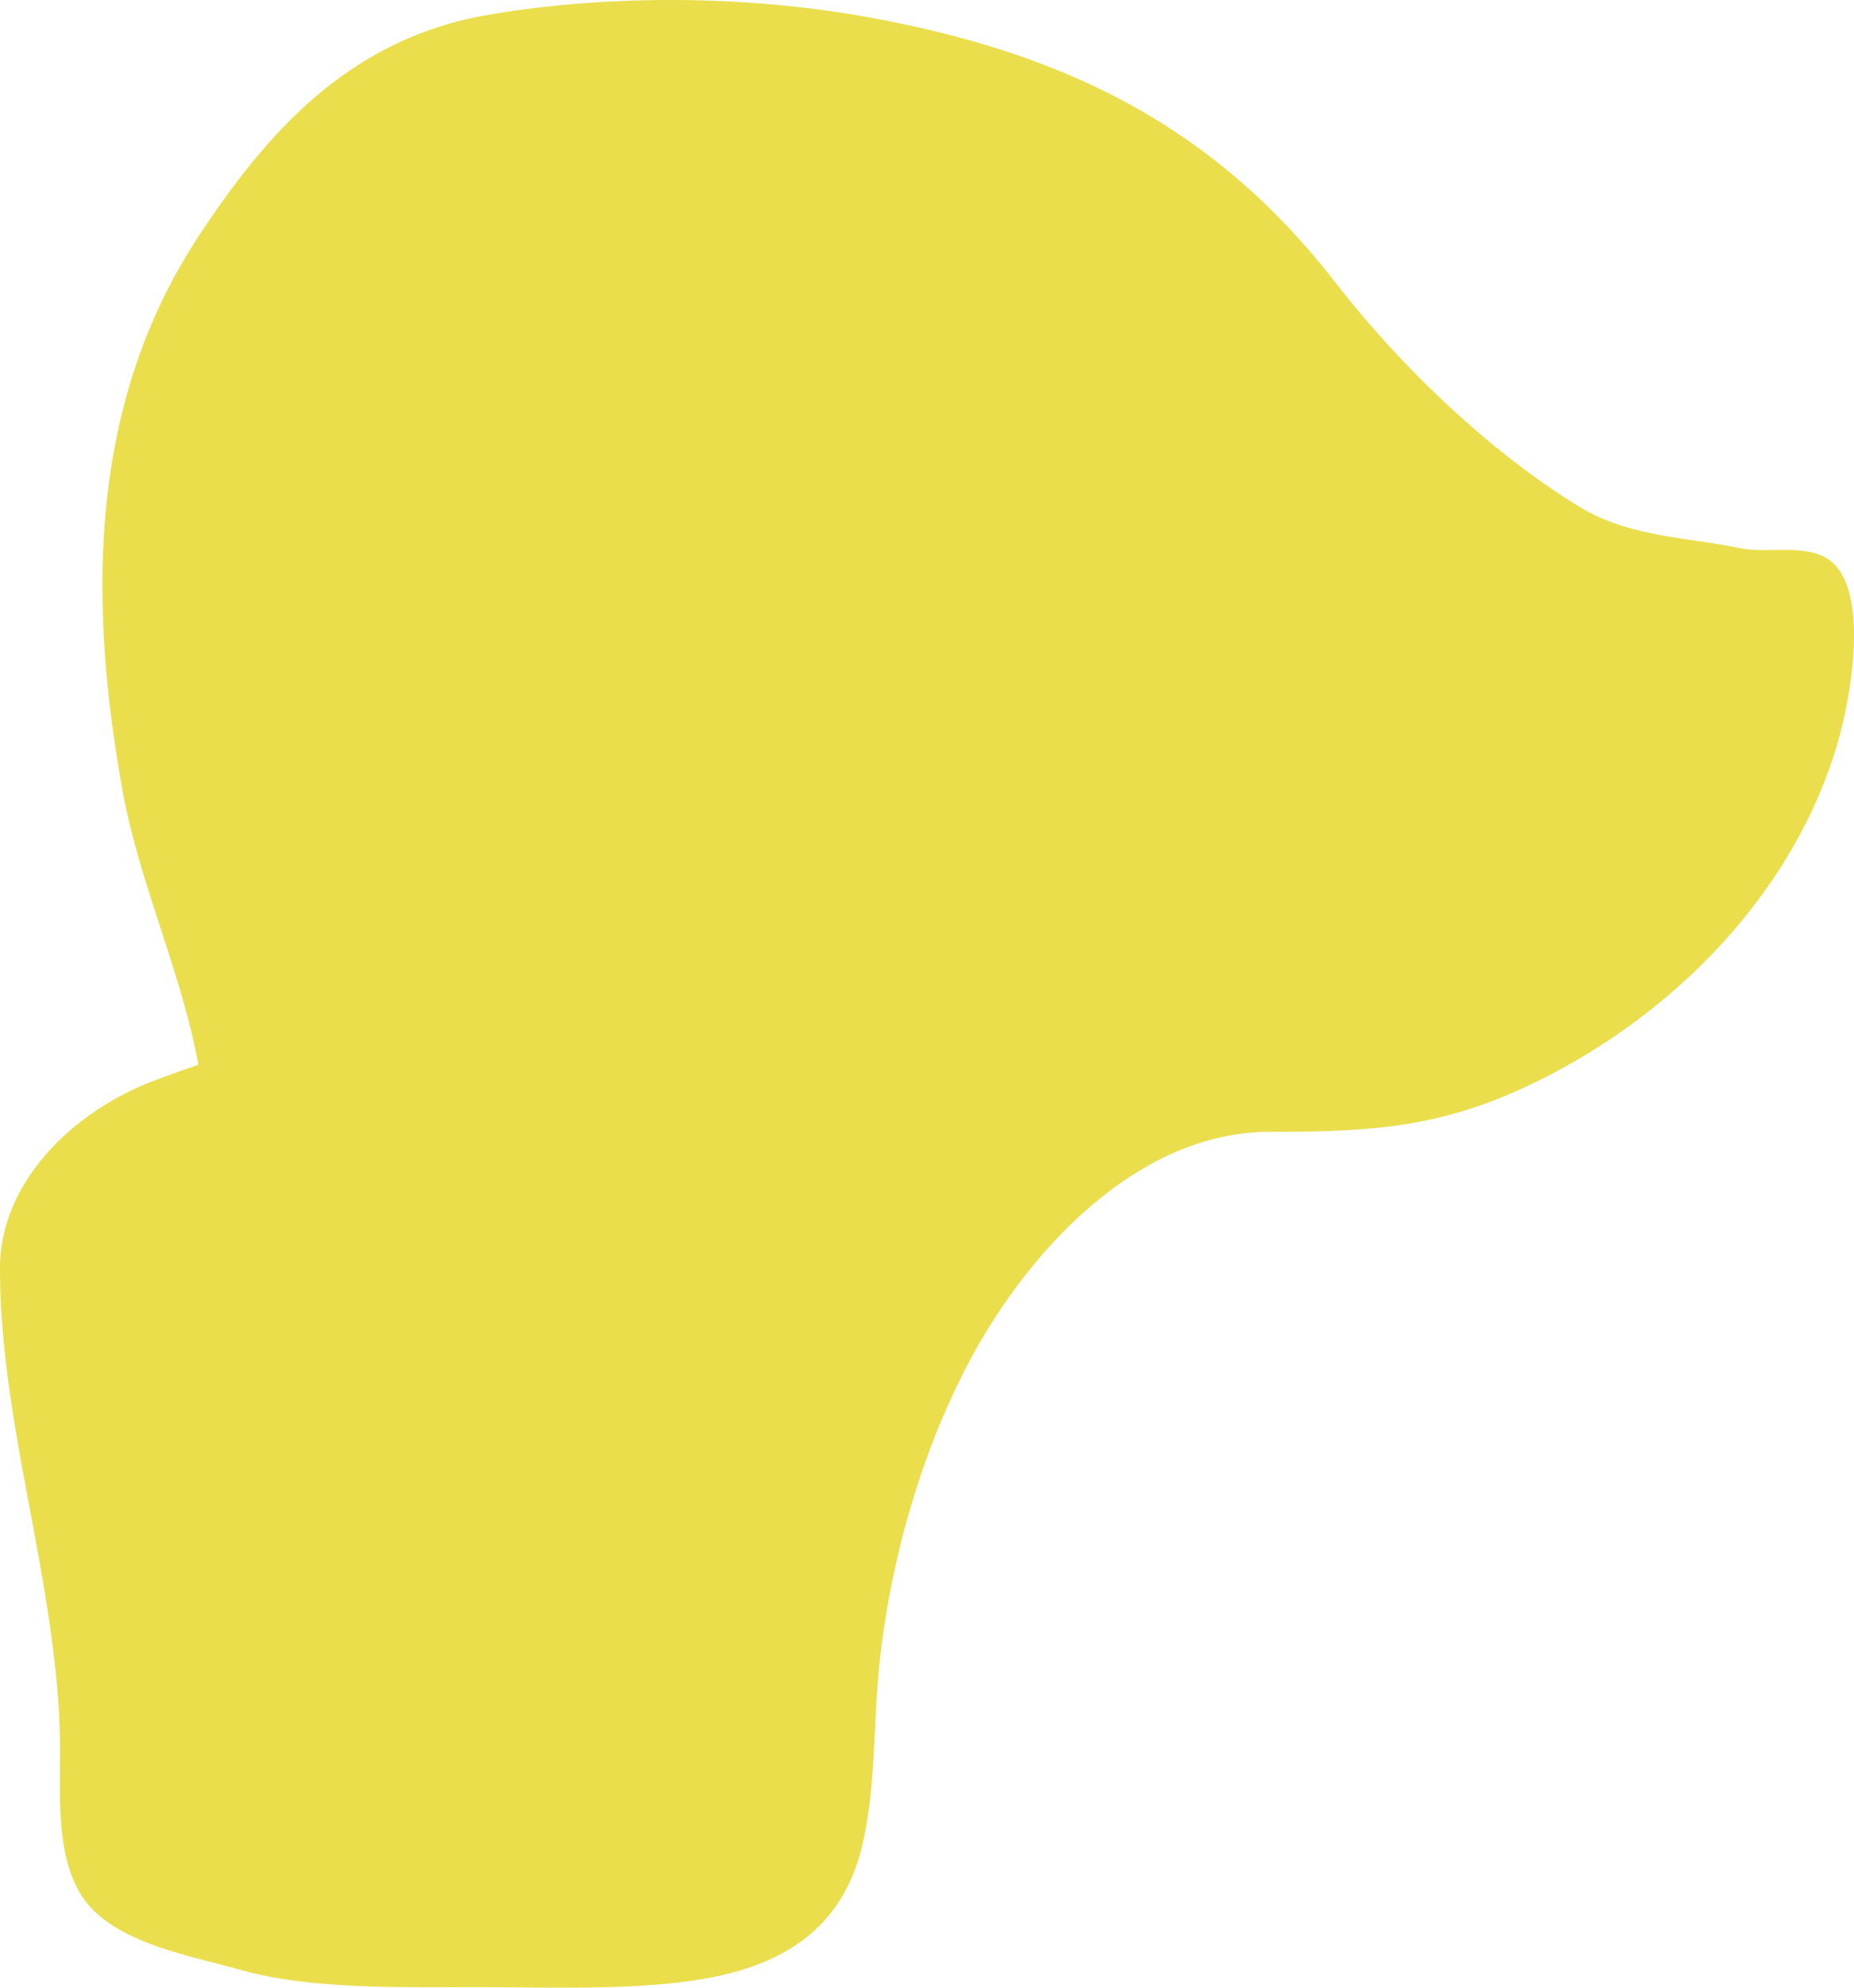 <svg xmlns="http://www.w3.org/2000/svg" width="210" height="225" fill="none"><path fill="#eade4d" d="M13.904 89.616c1.876 10.339 6.687 20.538 8.563 30.924a138 138 0 0 0-5.087 1.818C8.263 125.826 0 133.806 0 143.577c0 18.019 6.564 35.743 6.8 53.821.071 5.37-.68 13.353 3.023 17.987 3.708 4.641 11.764 6.003 17.38 7.588 8.026 2.266 18.516 1.967 26.9 1.967 8.046 0 17.945.423 25.843-.983 9.624-1.714 15.563-6.278 17.682-14.896 1.58-6.425 1.285-13.97 1.964-20.516 1.228-11.831 4.79-24.51 10.579-35.131 6.329-11.61 18.506-25.294 33.702-25.294 11.123 0 18.901-.426 28.865-5.059 17.133-7.965 31.035-22.684 35.666-39.909 1.181-4.394 3.183-15.338-.605-19.251-2.513-2.597-7.409-1.172-10.579-1.827-6.402-1.323-12.703-1.257-18.437-4.778-10.308-6.33-20.306-16.025-27.505-25.294C137.779 14.622 121.185 6.07 98.232 1.93 84.626-.525 69.112-.66 55.463 1.649 39.797 4.297 30.396 14.67 22.367 26.943 9.934 45.945 10.038 68.316 13.904 89.616"/></svg>